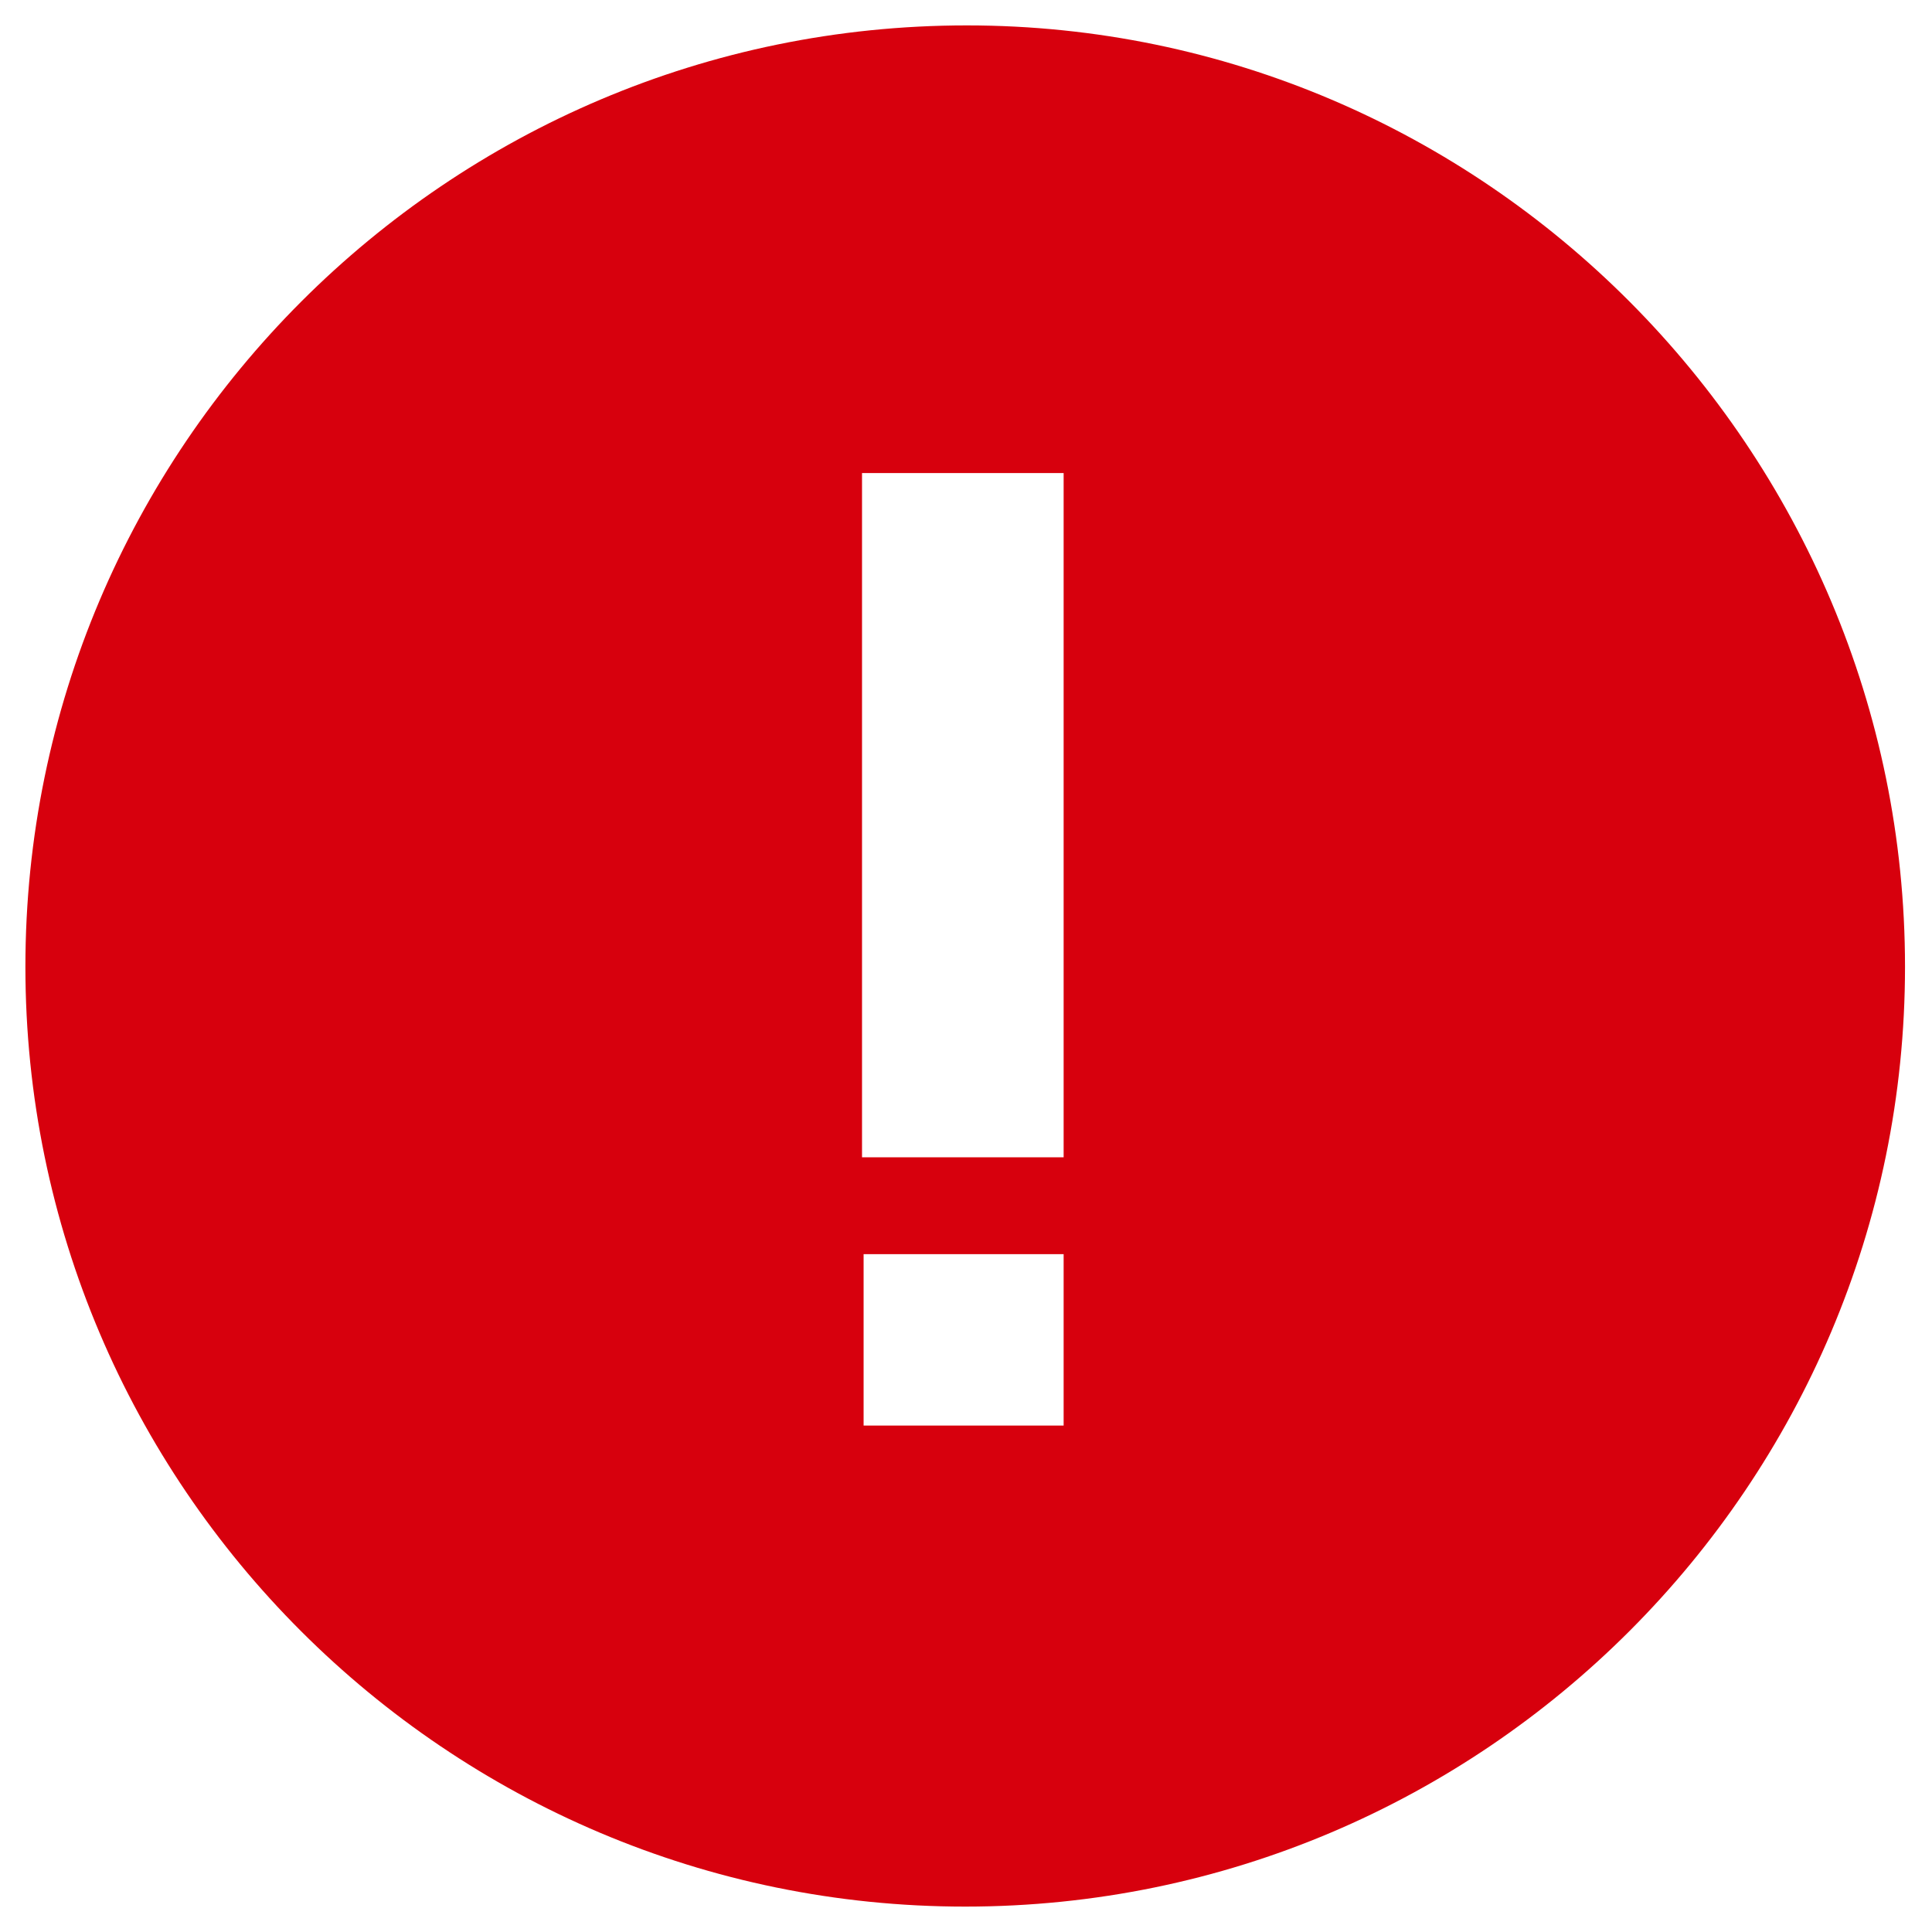 <?xml version="1.0" encoding="utf-8"?>
<!-- Generator: Adobe Illustrator 19.2.0, SVG Export Plug-In . SVG Version: 6.00 Build 0)  -->
<!DOCTYPE svg PUBLIC "-//W3C//DTD SVG 1.1//EN" "http://www.w3.org/Graphics/SVG/1.1/DTD/svg11.dtd">
<svg version="1.1" id="Layer_1" xmlns="http://www.w3.org/2000/svg" xmlns:xlink="http://www.w3.org/1999/xlink" x="0px" y="0px"
	 viewBox="0 0 121.7 121.7" style="enable-background:new 0 0 121.7 121.7;" xml:space="preserve">
<style type="text/css">
	.st0{fill:#D7000D;}
</style>
<path class="st0" d="M60.9,1.6C28.2,1.6,1.6,28.2,1.6,60.9s26.6,59.2,59.2,59.2c32.7,0,59.2-26.6,59.2-59.2S93.5,1.6,60.9,1.6z
	 M67,89.8H54.4V79H67V89.8z M67,72.9H54.3V29.8H67V72.9z"/>
</svg>
